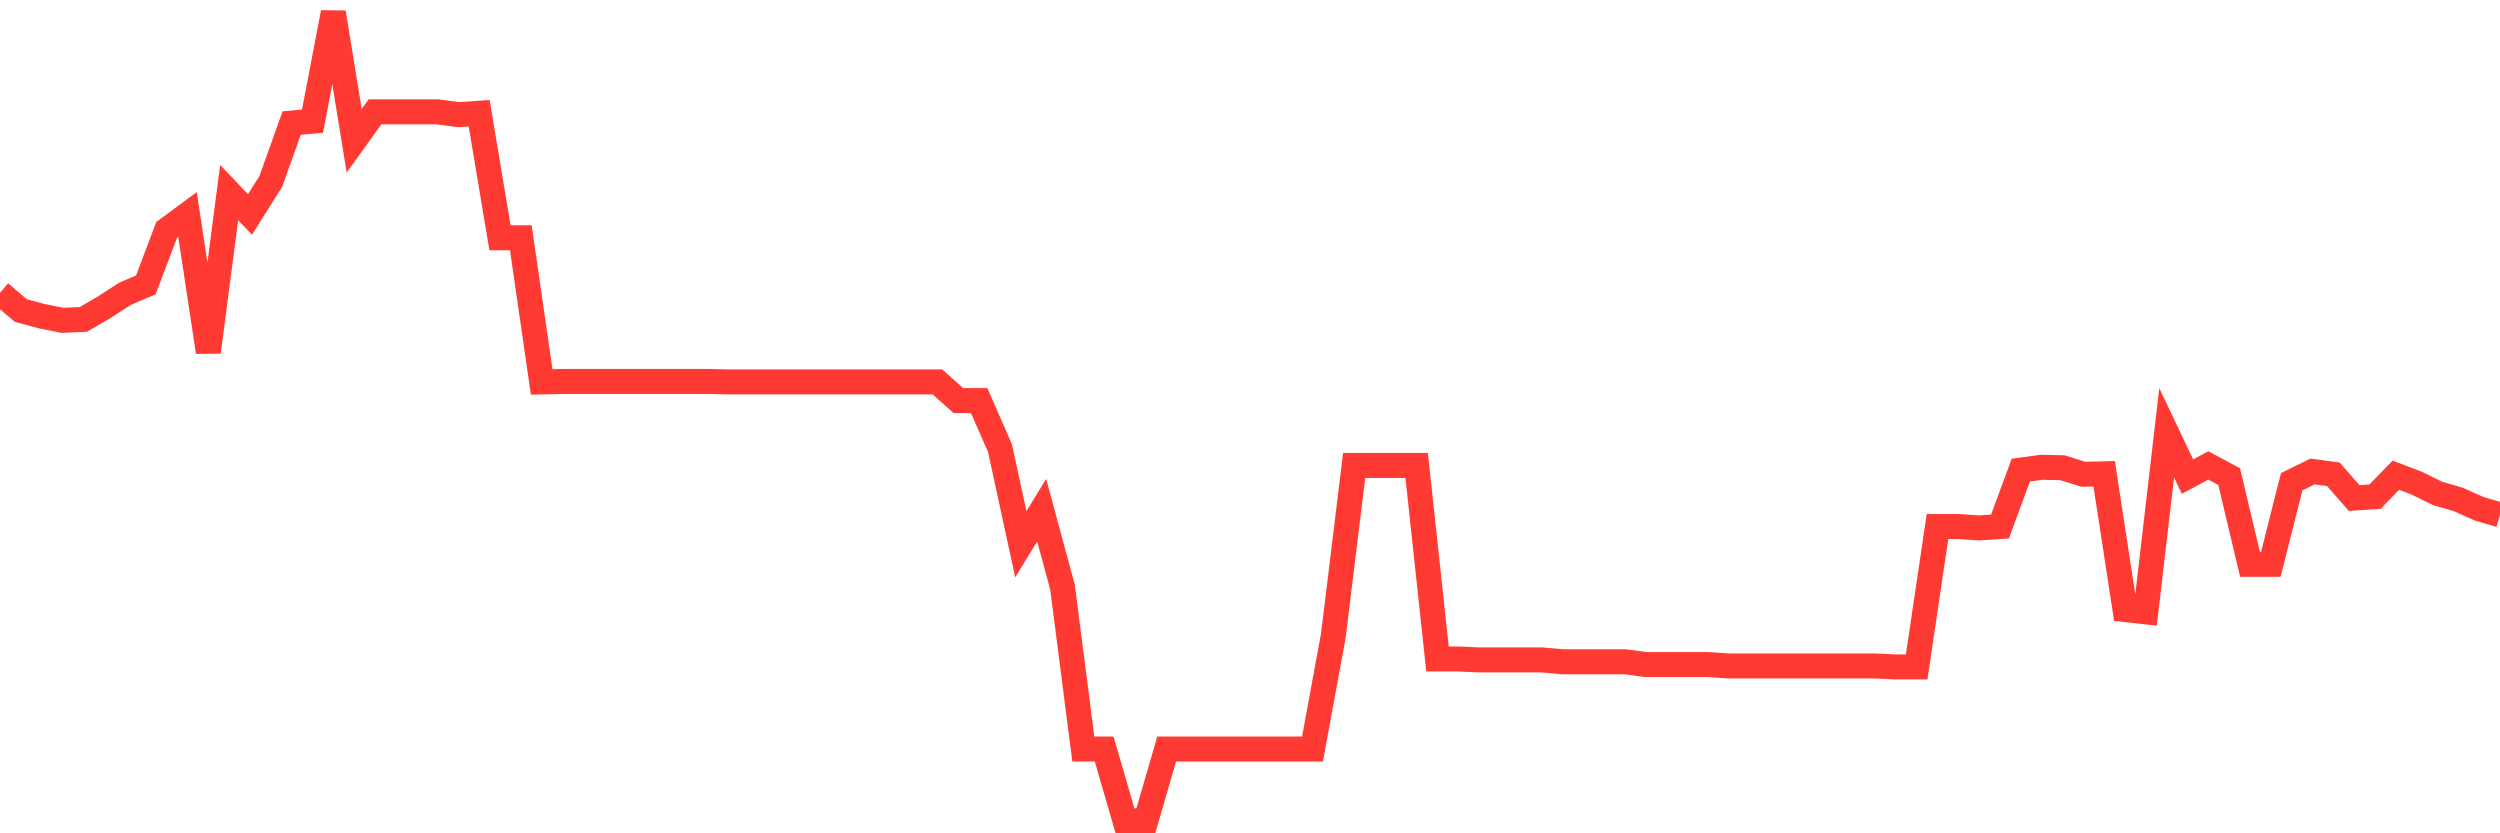 <svg
  xmlns="http://www.w3.org/2000/svg"
  xmlns:xlink="http://www.w3.org/1999/xlink"
  width="120"
  height="40"
  viewBox="0 0 120 40"
  preserveAspectRatio="none"
>
  <polyline
    points="0,14.056 1,14.907 2,15.175 3,15.377 4,15.332 5,14.75 6,14.101 7,13.675 8,11.033 9,10.294 10,16.899 11,9.242 12,10.294 13,8.705 14,5.906 15,5.817 16,0.6 17,6.757 18,5.369 19,5.369 20,5.369 21,5.369 22,5.503 23,5.436 24,11.414 25,11.414 26,18.332 27,18.31 28,18.31 29,18.31 30,18.31 31,18.31 32,18.31 33,18.31 34,18.31 35,18.332 36,18.332 37,18.332 38,18.332 39,18.332 40,18.332 41,18.332 42,18.332 43,18.332 44,18.332 45,18.332 46,19.228 47,19.228 48,21.511 49,26.123 50,24.489 51,28.183 52,35.952 53,35.952 54,39.4 55,39.4 56,35.952 57,35.952 58,35.952 59,35.952 60,35.952 61,35.952 62,35.952 63,35.952 64,30.512 65,22.34 66,22.34 67,22.34 68,22.34 69,31.631 70,31.631 71,31.676 72,31.676 73,31.676 74,31.676 75,31.765 76,31.765 77,31.765 78,31.765 79,31.9 80,31.9 81,31.9 82,31.9 83,31.967 84,31.967 85,31.967 86,31.967 87,31.967 88,31.967 89,31.967 90,31.967 91,32.012 92,32.012 93,25.273 94,25.273 95,25.34 96,25.273 97,22.564 98,22.429 99,22.452 100,22.765 101,22.743 102,29.258 103,29.37 104,20.772 105,22.877 106,22.34 107,22.877 108,27.086 109,27.086 110,23.123 111,22.631 112,22.765 113,23.907 114,23.84 115,22.81 116,23.19 117,23.683 118,23.974 119,24.422 120,24.713"
    fill="none"
    stroke="#ff3a33"
    stroke-width="1.2"
  >
  </polyline>
</svg>